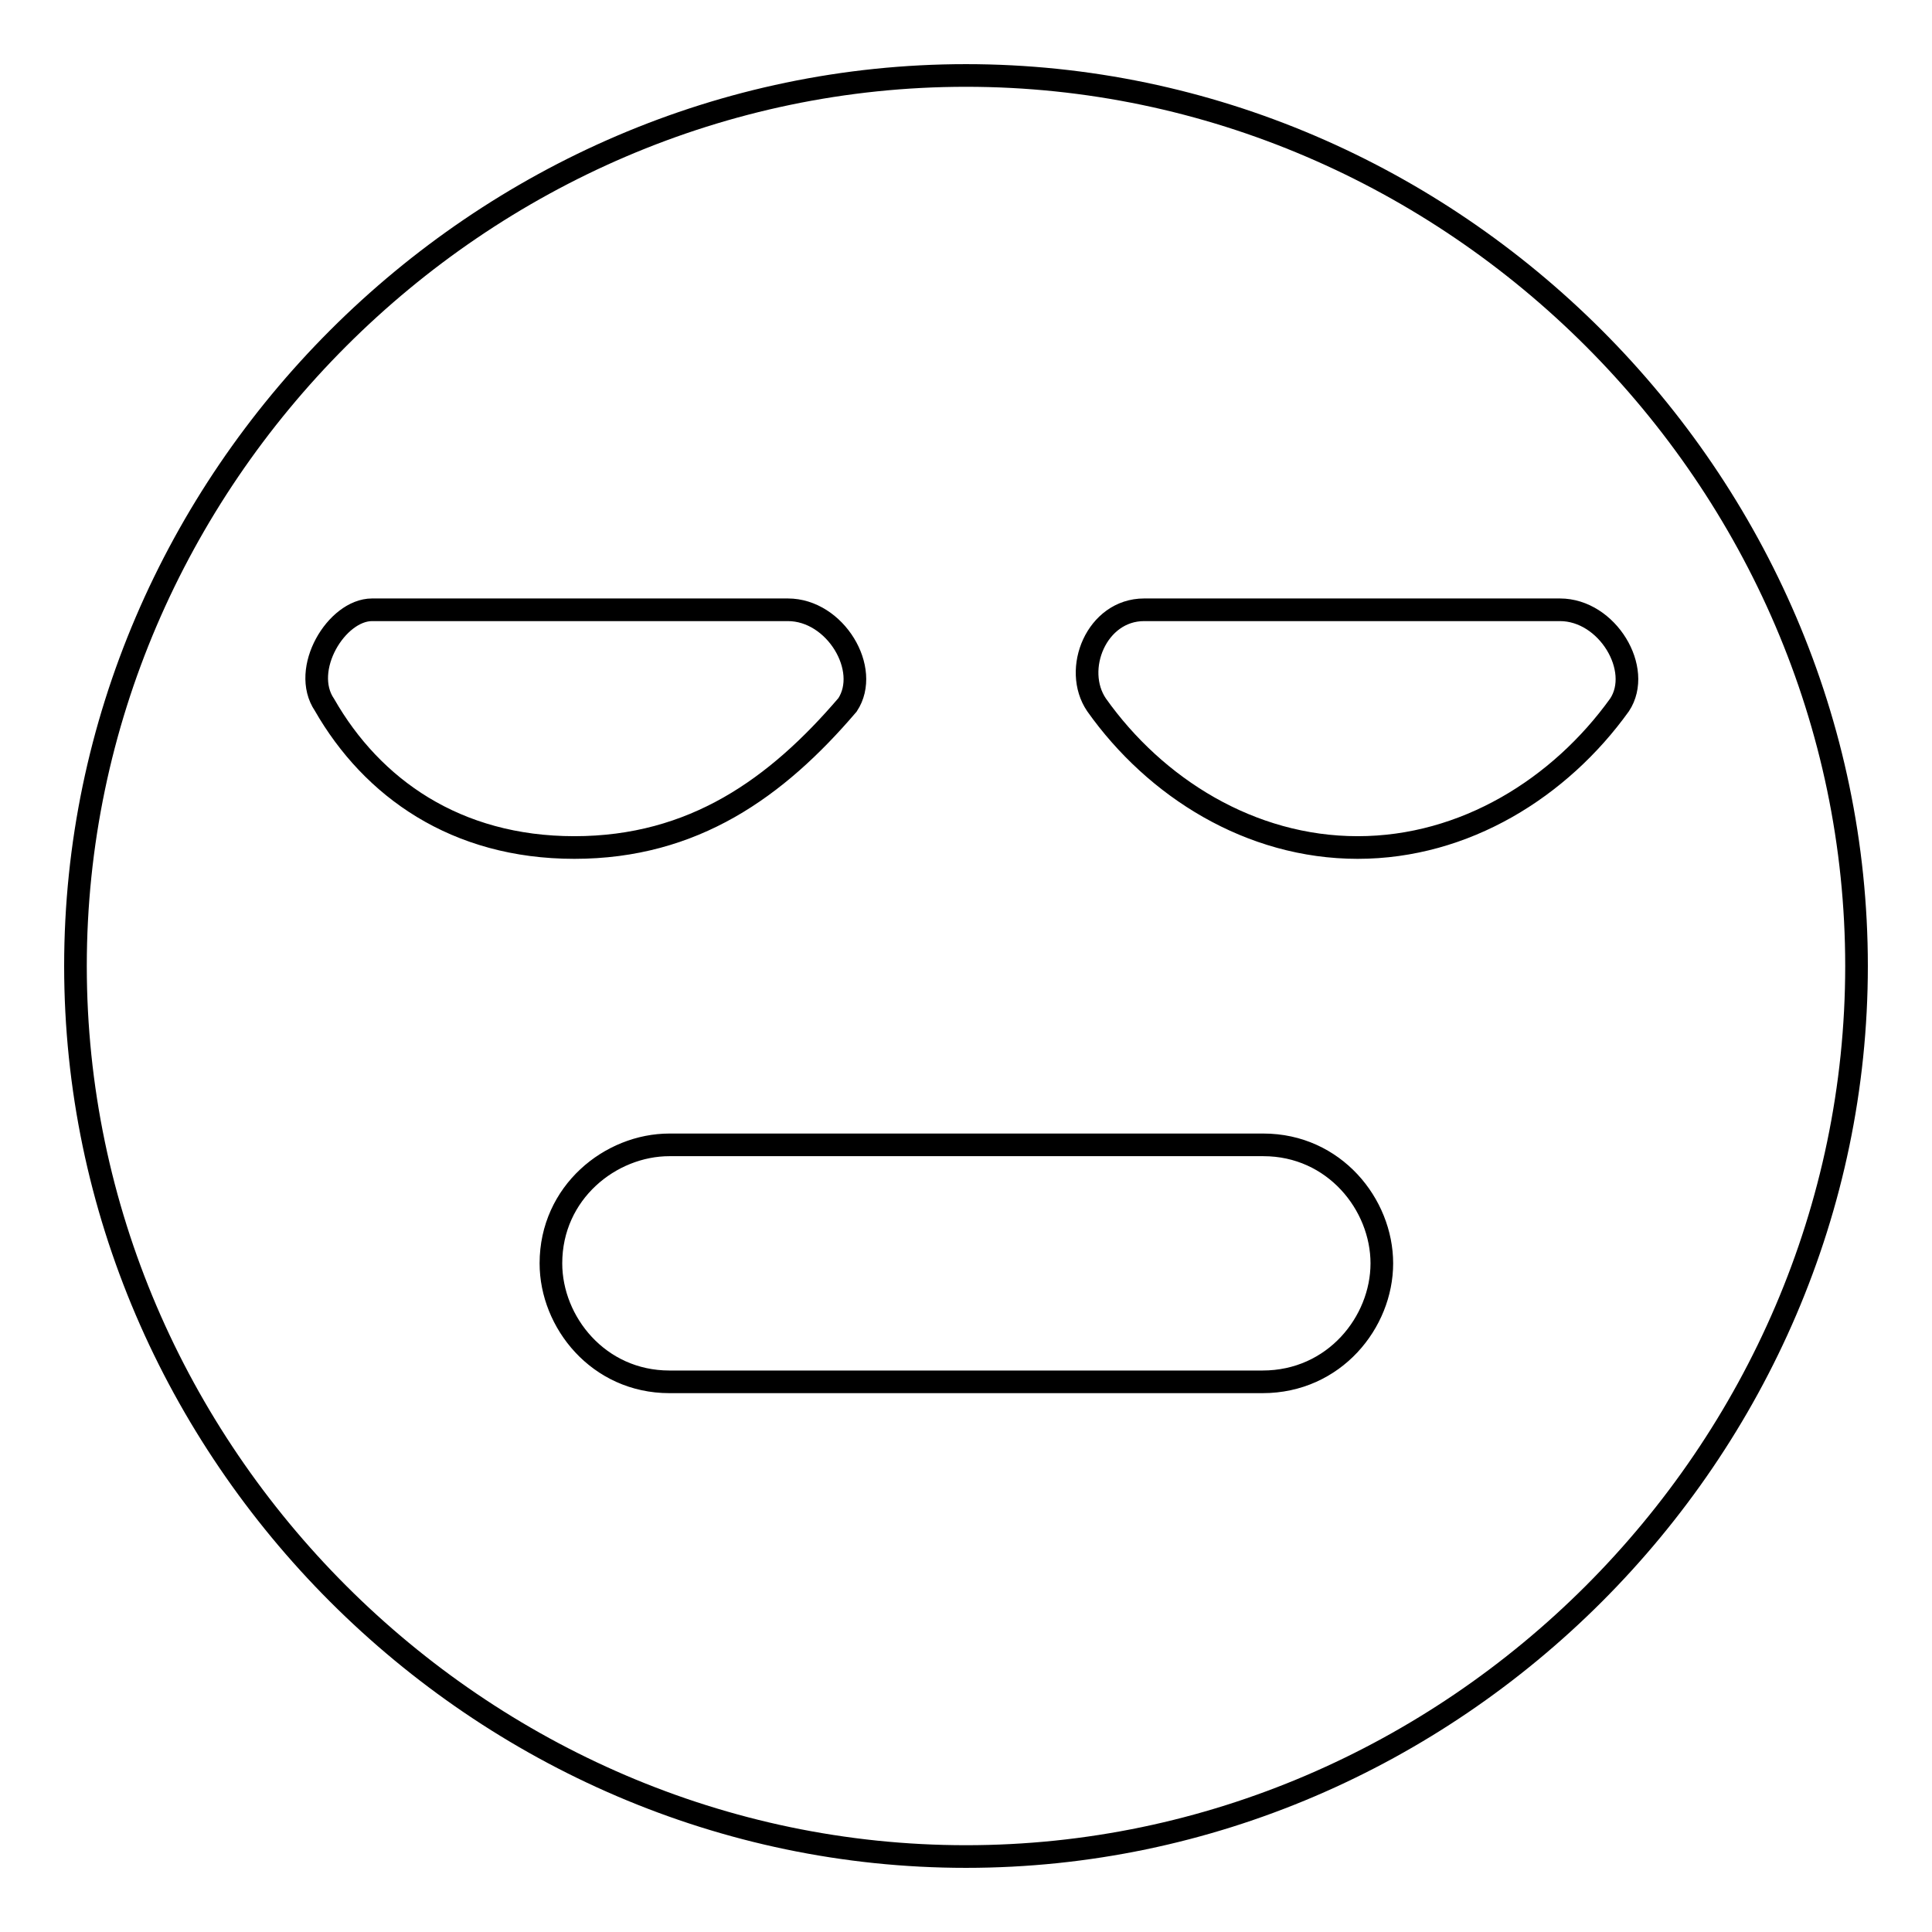 <?xml version="1.0" encoding="utf-8"?>
<!-- Svg Vector Icons : http://www.onlinewebfonts.com/icon -->
<!DOCTYPE svg PUBLIC "-//W3C//DTD SVG 1.1//EN" "http://www.w3.org/Graphics/SVG/1.1/DTD/svg11.dtd">
<svg version="1.1" xmlns="http://www.w3.org/2000/svg" xmlns:xlink="http://www.w3.org/1999/xlink" x="0px" y="0px" viewBox="0 0 256 256" enable-background="new 0 0 256 256" xml:space="preserve">
<g><g><path stroke-width="3" fill-opacity="0" stroke="#000000"  d="M128,10C63.5,10,10,63.5,10,128c0,64.5,53.5,118,118,118c64.5,0,118-53.5,118-118C246,63.5,192.5,10,128,10z M43,93.4c-3.2-4.7,1.6-12.6,6.3-12.6h55.1c6.3,0,11,7.9,7.9,12.6c-9.4,11-20.4,18.9-36.2,18.9C60.4,112.3,49.3,104.4,43,93.4z M167.3,183.1H88.7c-9.4,0-15.7-7.9-15.7-15.7c0-9.4,7.9-15.7,15.7-15.7h78.7c9.4,0,15.7,7.9,15.7,15.7C183.1,175.2,176.8,183.1,167.3,183.1z M179.9,112.3c-14.2,0-26.8-7.9-34.6-18.9c-3.2-4.7,0-12.6,6.3-12.6h55.1c6.3,0,11,7.9,7.9,12.6C206.7,104.4,194.1,112.3,179.9,112.3z"/></g></g>
</svg>